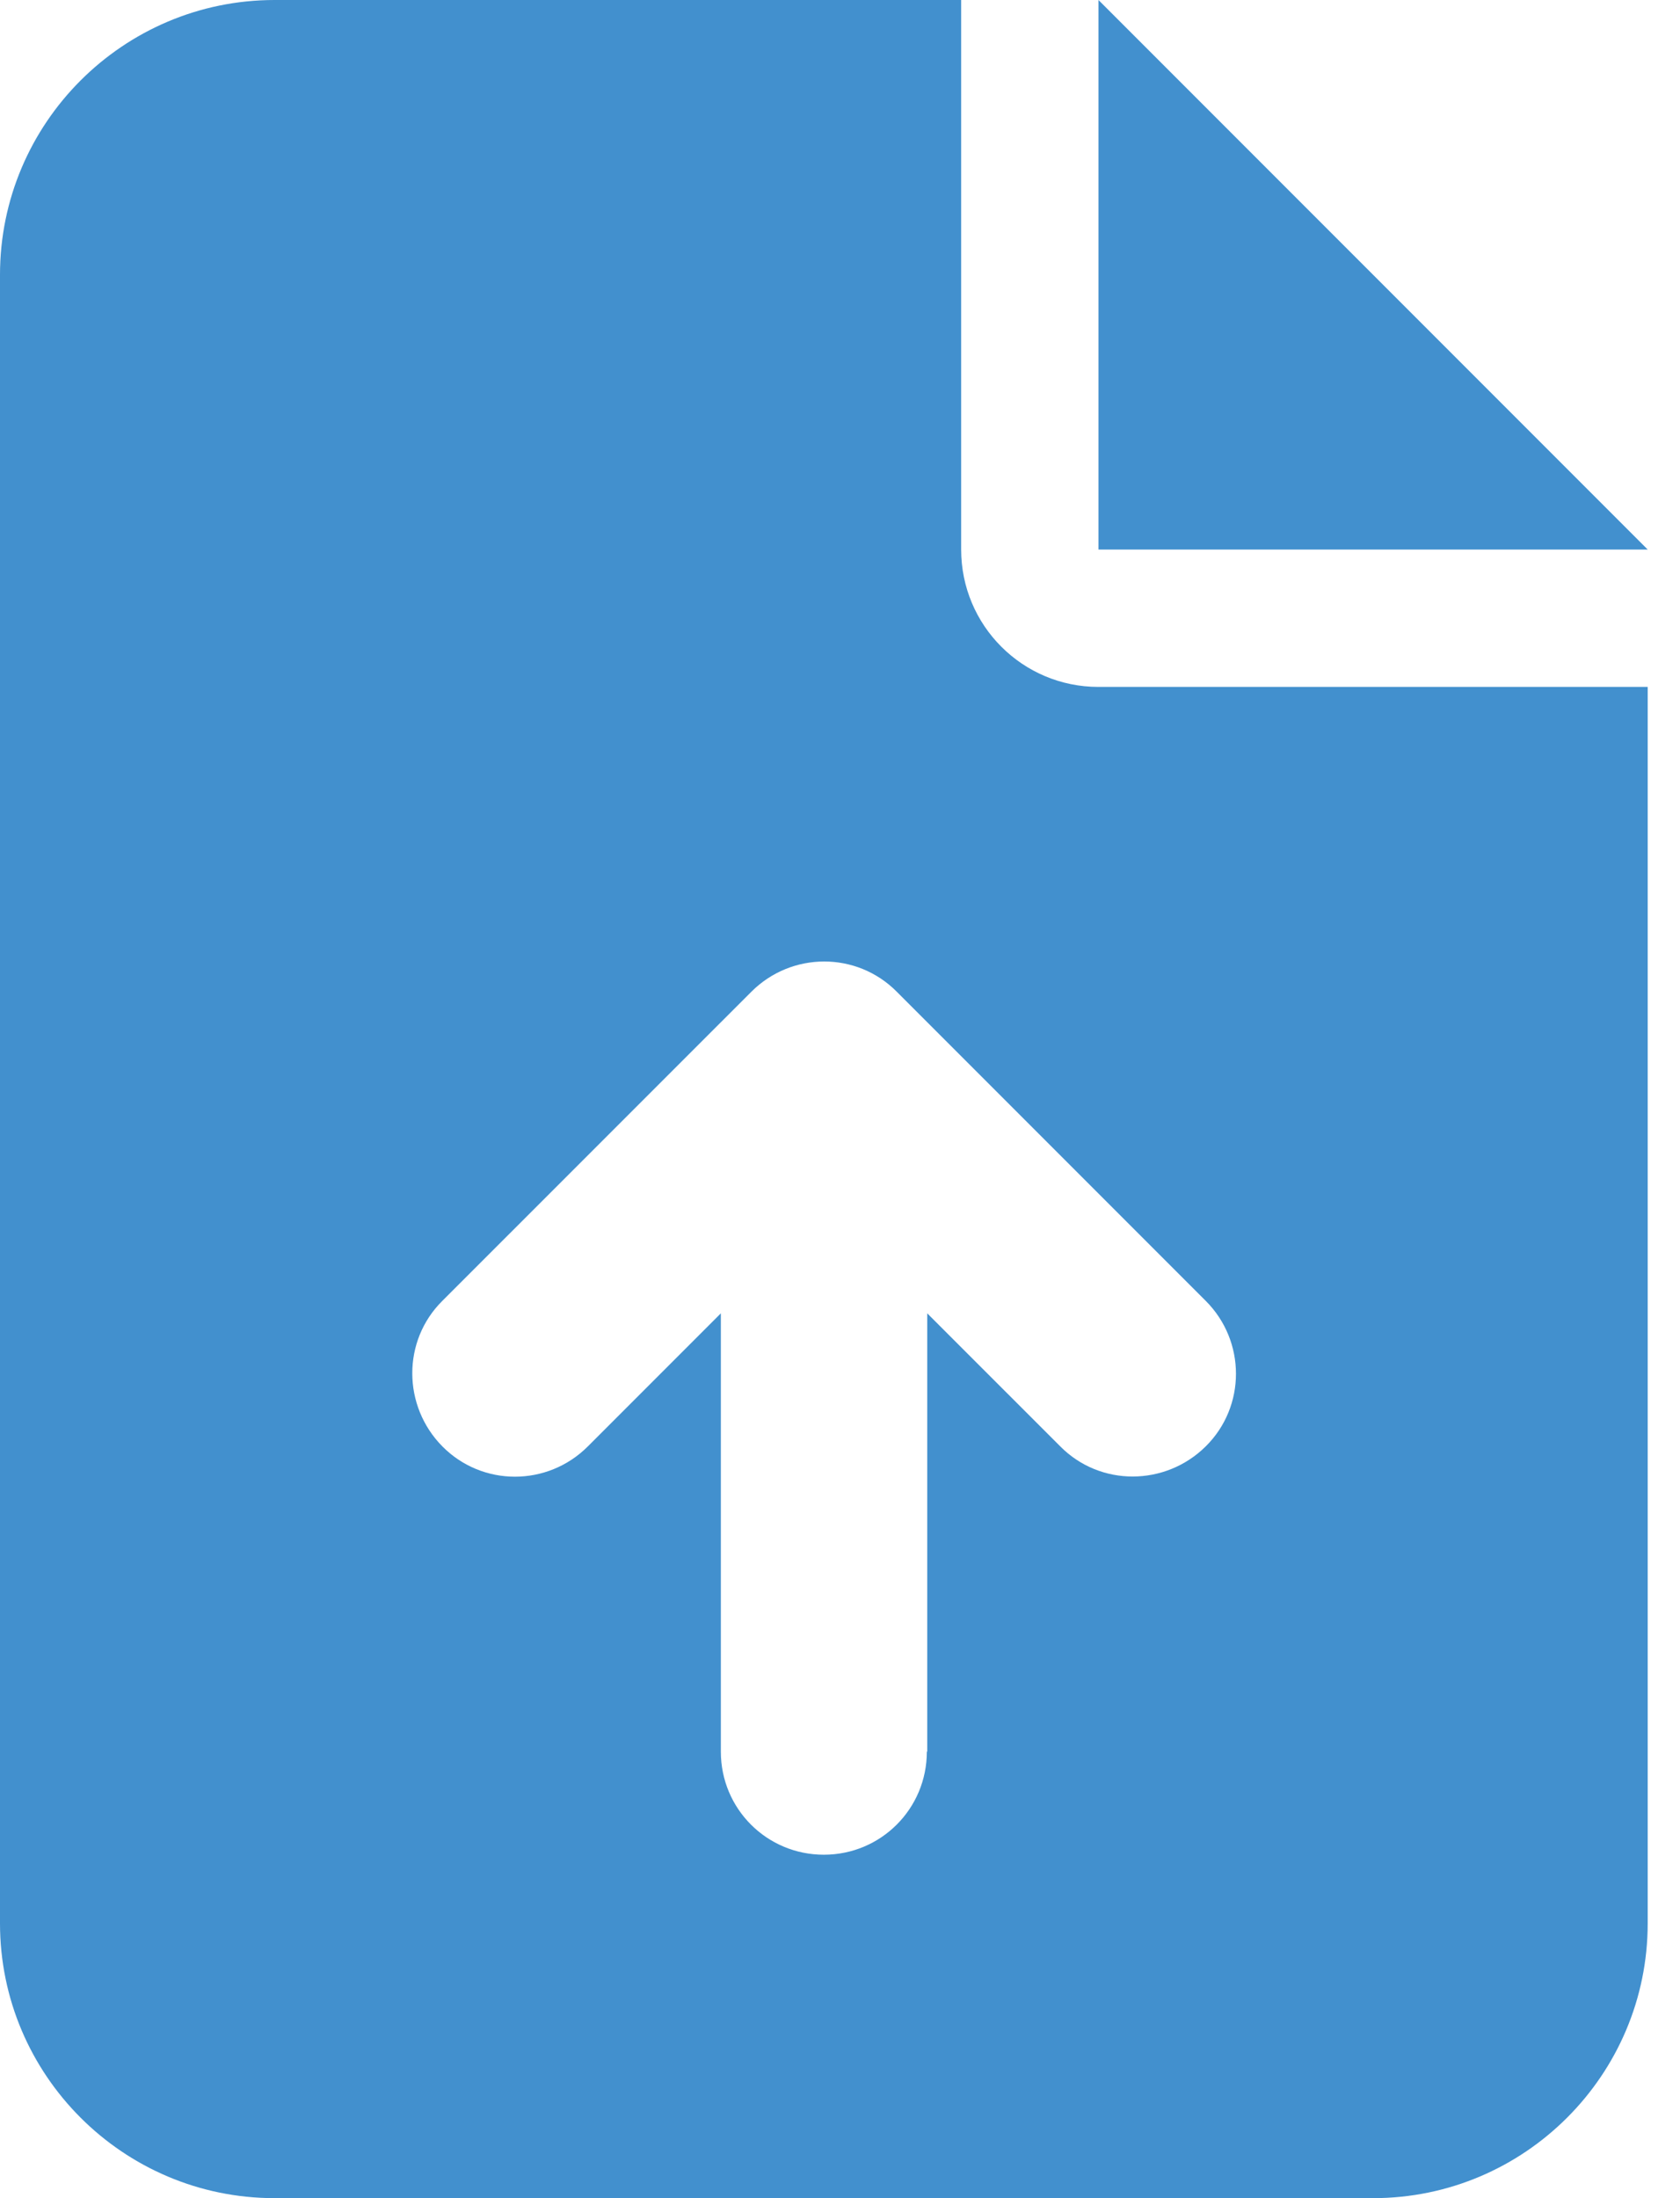 <svg width="26" height="34" viewBox="0 0 26 34" fill="none" xmlns="http://www.w3.org/2000/svg">
<g clip-path="url(#clip0_570_8253)">
<path d="M4.25 0C1.906 0 0 1.906 0 4.25V29.75C0 32.094 1.906 34 4.25 34H21.25C23.594 34 25.5 32.094 25.5 29.75V10.625H17C15.825 10.625 14.875 9.675 14.875 8.5V0H4.25ZM17 0V8.5H25.5L17 0ZM14.344 27.094C14.344 27.977 13.633 28.688 12.75 28.688C11.867 28.688 11.156 27.977 11.156 27.094V20.314L9.098 22.372C8.473 22.997 7.464 22.997 6.846 22.372C6.229 21.748 6.222 20.739 6.846 20.121L11.628 15.34C12.252 14.716 13.261 14.716 13.879 15.34L18.66 20.121C19.284 20.745 19.284 21.755 18.66 22.372C18.036 22.99 17.027 22.997 16.409 22.372L14.35 20.314V27.094H14.344Z" fill="#4290CE"/>
</g>
<defs>
<clipPath id="clip0_570_8253">
<rect width="25.5" height="34" fill="white"/>
</clipPath>
</defs>
</svg>
